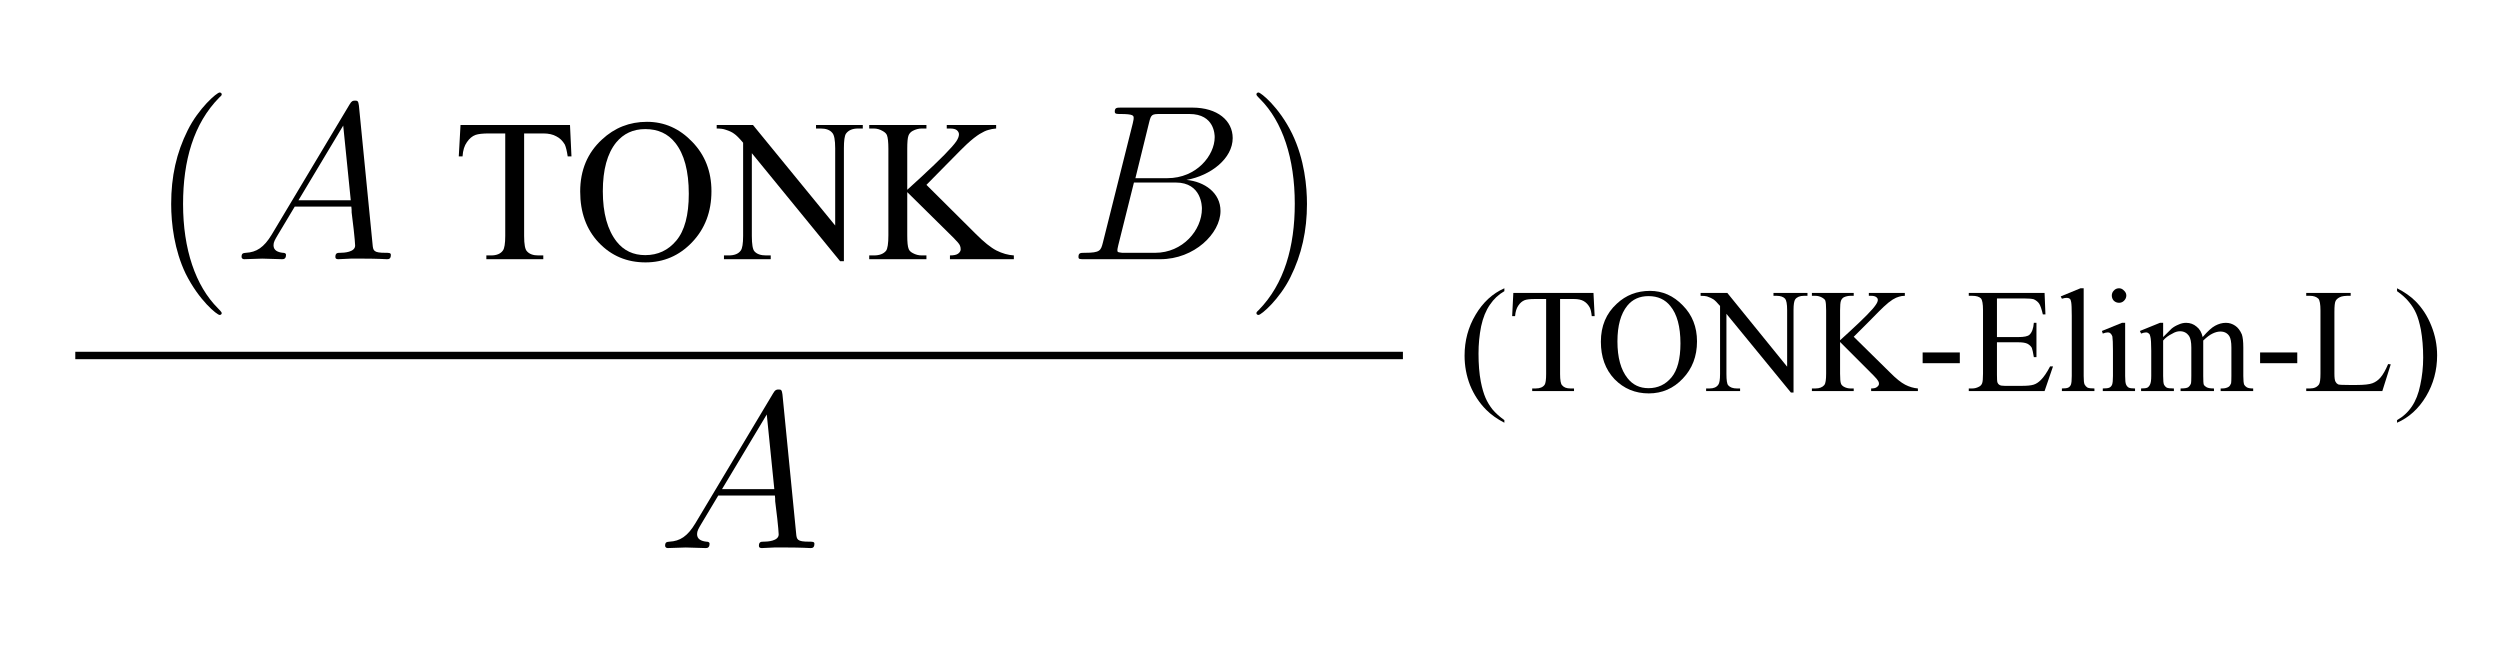 <?xml version="1.0" encoding="UTF-8"?>
<svg xmlns="http://www.w3.org/2000/svg" xmlns:xlink="http://www.w3.org/1999/xlink" width="134.5pt" height="34.76pt" viewBox="0 0 134.5 34.76" version="1.1">
<defs>
<g>
<symbol overflow="visible" id="glyph0-0">
<path style="stroke:none;" d=""/>
</symbol>
<symbol overflow="visible" id="glyph0-1">
<path style="stroke:none;" d="M 3.891 2.906 C 3.891 2.875 3.891 2.844 3.688 2.641 C 2.484 1.438 1.812 -0.531 1.812 -2.969 C 1.812 -5.297 2.375 -7.297 3.766 -8.703 C 3.891 -8.812 3.891 -8.828 3.891 -8.875 C 3.891 -8.938 3.828 -8.969 3.781 -8.969 C 3.625 -8.969 2.641 -8.109 2.062 -6.938 C 1.453 -5.719 1.172 -4.453 1.172 -2.969 C 1.172 -1.906 1.344 -0.484 1.953 0.781 C 2.672 2.219 3.641 3 3.781 3 C 3.828 3 3.891 2.969 3.891 2.906 Z M 3.891 2.906 "/>
</symbol>
<symbol overflow="visible" id="glyph0-2">
<path style="stroke:none;" d="M 3.375 -2.969 C 3.375 -3.891 3.25 -5.359 2.578 -6.75 C 1.875 -8.188 0.891 -8.969 0.766 -8.969 C 0.719 -8.969 0.656 -8.938 0.656 -8.875 C 0.656 -8.828 0.656 -8.812 0.859 -8.609 C 2.062 -7.406 2.719 -5.422 2.719 -2.984 C 2.719 -0.672 2.156 1.328 0.781 2.734 C 0.656 2.844 0.656 2.875 0.656 2.906 C 0.656 2.969 0.719 3 0.766 3 C 0.922 3 1.906 2.141 2.484 0.969 C 3.094 -0.25 3.375 -1.547 3.375 -2.969 Z M 3.375 -2.969 "/>
</symbol>
<symbol overflow="visible" id="glyph1-0">
<path style="stroke:none;" d=""/>
</symbol>
<symbol overflow="visible" id="glyph1-1">
<path style="stroke:none;" d="M 2.031 -1.328 C 1.609 -0.625 1.203 -0.375 0.641 -0.344 C 0.5 -0.328 0.406 -0.328 0.406 -0.125 C 0.406 -0.047 0.469 0 0.547 0 C 0.766 0 1.297 -0.031 1.516 -0.031 C 1.859 -0.031 2.25 0 2.578 0 C 2.656 0 2.797 0 2.797 -0.234 C 2.797 -0.328 2.703 -0.344 2.625 -0.344 C 2.359 -0.375 2.125 -0.469 2.125 -0.75 C 2.125 -0.922 2.203 -1.047 2.359 -1.312 L 3.266 -2.828 L 6.312 -2.828 C 6.328 -2.719 6.328 -2.625 6.328 -2.516 C 6.375 -2.203 6.516 -0.953 6.516 -0.734 C 6.516 -0.375 5.906 -0.344 5.719 -0.344 C 5.578 -0.344 5.453 -0.344 5.453 -0.125 C 5.453 0 5.562 0 5.625 0 C 5.828 0 6.078 -0.031 6.281 -0.031 L 6.953 -0.031 C 7.688 -0.031 8.219 0 8.219 0 C 8.312 0 8.438 0 8.438 -0.234 C 8.438 -0.344 8.328 -0.344 8.156 -0.344 C 7.5 -0.344 7.484 -0.453 7.453 -0.812 L 6.719 -8.266 C 6.688 -8.516 6.641 -8.531 6.516 -8.531 C 6.391 -8.531 6.328 -8.516 6.219 -8.328 Z M 3.469 -3.172 L 5.875 -7.188 L 6.281 -3.172 Z M 3.469 -3.172 "/>
</symbol>
<symbol overflow="visible" id="glyph1-2">
<path style="stroke:none;" d="M 4.375 -7.344 C 4.484 -7.797 4.531 -7.812 5 -7.812 L 6.547 -7.812 C 7.906 -7.812 7.906 -6.672 7.906 -6.562 C 7.906 -5.594 6.938 -4.359 5.359 -4.359 L 3.641 -4.359 Z M 6.391 -4.266 C 7.703 -4.5 8.875 -5.422 8.875 -6.516 C 8.875 -7.453 8.062 -8.156 6.703 -8.156 L 2.875 -8.156 C 2.641 -8.156 2.531 -8.156 2.531 -7.938 C 2.531 -7.812 2.641 -7.812 2.828 -7.812 C 3.547 -7.812 3.547 -7.719 3.547 -7.594 C 3.547 -7.562 3.547 -7.5 3.5 -7.312 L 1.891 -0.891 C 1.781 -0.469 1.75 -0.344 0.922 -0.344 C 0.688 -0.344 0.578 -0.344 0.578 -0.125 C 0.578 0 0.641 0 0.891 0 L 4.984 0 C 6.812 0 8.219 -1.391 8.219 -2.594 C 8.219 -3.578 7.359 -4.172 6.391 -4.266 Z M 4.703 -0.344 L 3.078 -0.344 C 2.922 -0.344 2.891 -0.344 2.828 -0.359 C 2.688 -0.375 2.672 -0.391 2.672 -0.484 C 2.672 -0.578 2.703 -0.641 2.719 -0.75 L 3.562 -4.125 L 5.812 -4.125 C 7.219 -4.125 7.219 -2.812 7.219 -2.719 C 7.219 -1.562 6.188 -0.344 4.703 -0.344 Z M 4.703 -0.344 "/>
</symbol>
<symbol overflow="visible" id="glyph2-0">
<path style="stroke:none;" d="M 1.516 0 L 1.516 -6.812 L 6.969 -6.812 L 6.969 0 Z M 1.688 -0.172 L 6.797 -0.172 L 6.797 -6.641 L 1.688 -6.641 Z M 1.688 -0.172 "/>
</symbol>
<symbol overflow="visible" id="glyph2-1">
<path style="stroke:none;" d="M 6.312 -7.219 L 6.391 -5.531 L 6.188 -5.531 C 6.145 -5.82 6.094 -6.035 6.031 -6.172 C 5.914 -6.367 5.766 -6.516 5.578 -6.609 C 5.398 -6.711 5.164 -6.766 4.875 -6.766 L 3.844 -6.766 L 3.844 -1.25 C 3.844 -0.801 3.895 -0.523 4 -0.422 C 4.133 -0.273 4.336 -0.203 4.609 -0.203 L 4.875 -0.203 L 4.875 0 L 1.812 0 L 1.812 -0.203 L 2.062 -0.203 C 2.363 -0.203 2.578 -0.289 2.703 -0.469 C 2.785 -0.582 2.828 -0.844 2.828 -1.25 L 2.828 -6.766 L 1.953 -6.766 C 1.617 -6.766 1.379 -6.738 1.234 -6.688 C 1.055 -6.625 0.898 -6.492 0.766 -6.297 C 0.629 -6.109 0.551 -5.852 0.531 -5.531 L 0.328 -5.531 L 0.422 -7.219 Z M 6.312 -7.219 "/>
</symbol>
<symbol overflow="visible" id="glyph2-2">
<path style="stroke:none;" d="M 3.984 -7.391 C 4.922 -7.391 5.734 -7.031 6.422 -6.312 C 7.109 -5.602 7.453 -4.719 7.453 -3.656 C 7.453 -2.551 7.102 -1.633 6.406 -0.906 C 5.719 -0.188 4.883 0.172 3.906 0.172 C 2.906 0.172 2.066 -0.18 1.391 -0.891 C 0.723 -1.598 0.391 -2.516 0.391 -3.641 C 0.391 -4.785 0.781 -5.719 1.562 -6.438 C 2.238 -7.07 3.047 -7.391 3.984 -7.391 Z M 3.891 -7 C 3.242 -7 2.723 -6.758 2.328 -6.281 C 1.848 -5.688 1.609 -4.812 1.609 -3.656 C 1.609 -2.477 1.859 -1.57 2.359 -0.938 C 2.742 -0.457 3.254 -0.219 3.891 -0.219 C 4.566 -0.219 5.125 -0.477 5.562 -1 C 6.008 -1.531 6.234 -2.367 6.234 -3.516 C 6.234 -4.742 5.988 -5.66 5.5 -6.266 C 5.113 -6.754 4.578 -7 3.891 -7 Z M 3.891 -7 "/>
</symbol>
<symbol overflow="visible" id="glyph2-3">
<path style="stroke:none;" d="M -0.141 -7.219 L 1.812 -7.219 L 6.234 -1.812 L 6.234 -5.969 C 6.234 -6.414 6.18 -6.691 6.078 -6.797 C 5.953 -6.953 5.742 -7.031 5.453 -7.031 L 5.203 -7.031 L 5.203 -7.219 L 7.719 -7.219 L 7.719 -7.031 L 7.469 -7.031 C 7.164 -7.031 6.945 -6.938 6.812 -6.75 C 6.738 -6.633 6.703 -6.375 6.703 -5.969 L 6.703 0.109 L 6.5 0.109 L 1.75 -5.703 L 1.75 -1.25 C 1.75 -0.801 1.797 -0.523 1.891 -0.422 C 2.023 -0.273 2.234 -0.203 2.516 -0.203 L 2.766 -0.203 L 2.766 0 L 0.25 0 L 0.25 -0.203 L 0.5 -0.203 C 0.812 -0.203 1.031 -0.289 1.156 -0.469 C 1.238 -0.582 1.281 -0.844 1.281 -1.25 L 1.281 -6.266 C 1.07 -6.516 0.91 -6.676 0.797 -6.75 C 0.691 -6.832 0.535 -6.906 0.328 -6.969 C 0.223 -7.008 0.066 -7.031 -0.141 -7.031 Z M -0.141 -7.219 "/>
</symbol>
<symbol overflow="visible" id="glyph2-4">
<path style="stroke:none;" d="M 3.266 -4 L 5.922 -1.359 C 6.359 -0.922 6.727 -0.625 7.031 -0.469 C 7.344 -0.312 7.656 -0.223 7.969 -0.203 L 7.969 0 L 4.531 0 L 4.531 -0.203 C 4.738 -0.203 4.883 -0.234 4.969 -0.297 C 5.062 -0.367 5.109 -0.445 5.109 -0.531 C 5.109 -0.613 5.094 -0.688 5.062 -0.75 C 5.031 -0.82 4.922 -0.953 4.734 -1.141 L 2.234 -3.609 L 2.234 -1.281 C 2.234 -0.914 2.258 -0.672 2.312 -0.547 C 2.344 -0.461 2.414 -0.391 2.531 -0.328 C 2.688 -0.242 2.848 -0.203 3.016 -0.203 L 3.266 -0.203 L 3.266 0 L 0.188 0 L 0.188 -0.203 L 0.438 -0.203 C 0.738 -0.203 0.957 -0.285 1.094 -0.453 C 1.176 -0.566 1.219 -0.844 1.219 -1.281 L 1.219 -5.938 C 1.219 -6.301 1.191 -6.547 1.141 -6.672 C 1.109 -6.754 1.035 -6.828 0.922 -6.891 C 0.766 -6.984 0.602 -7.031 0.438 -7.031 L 0.188 -7.031 L 0.188 -7.219 L 3.266 -7.219 L 3.266 -7.031 L 3.016 -7.031 C 2.848 -7.031 2.688 -6.988 2.531 -6.906 C 2.414 -6.844 2.336 -6.754 2.297 -6.641 C 2.254 -6.523 2.234 -6.289 2.234 -5.938 L 2.234 -3.734 C 2.305 -3.797 2.551 -4.02 2.969 -4.406 C 4.02 -5.375 4.656 -6.02 4.875 -6.344 C 4.969 -6.488 5.016 -6.613 5.016 -6.719 C 5.016 -6.801 4.977 -6.875 4.906 -6.938 C 4.832 -7 4.707 -7.031 4.531 -7.031 L 4.359 -7.031 L 4.359 -7.219 L 7.016 -7.219 L 7.016 -7.031 C 6.859 -7.02 6.719 -6.992 6.594 -6.953 C 6.469 -6.922 6.312 -6.848 6.125 -6.734 C 5.938 -6.617 5.707 -6.438 5.438 -6.188 C 5.363 -6.125 5.004 -5.766 4.359 -5.109 Z M 3.266 -4 "/>
</symbol>
<symbol overflow="visible" id="glyph3-0">
<path style="stroke:none;" d="M 1.109 0 L 1.109 -4.984 L 5.094 -4.984 L 5.094 0 Z M 1.234 -0.125 L 4.969 -0.125 L 4.969 -4.859 L 1.234 -4.859 Z M 1.234 -0.125 "/>
</symbol>
<symbol overflow="visible" id="glyph3-1">
<path style="stroke:none;" d="M 2.469 1.562 L 2.469 1.703 C 2.082 1.504 1.758 1.273 1.5 1.016 C 1.125 0.641 0.832 0.195 0.625 -0.312 C 0.426 -0.82 0.328 -1.352 0.328 -1.906 C 0.328 -2.707 0.523 -3.441 0.922 -4.109 C 1.316 -4.773 1.832 -5.25 2.469 -5.531 L 2.469 -5.375 C 2.156 -5.195 1.895 -4.953 1.688 -4.641 C 1.477 -4.336 1.32 -3.953 1.219 -3.484 C 1.125 -3.016 1.078 -2.523 1.078 -2.016 C 1.078 -1.453 1.117 -0.945 1.203 -0.5 C 1.273 -0.145 1.359 0.141 1.453 0.359 C 1.547 0.578 1.672 0.785 1.828 0.984 C 1.992 1.18 2.207 1.375 2.469 1.562 Z M 2.469 1.562 "/>
</symbol>
<symbol overflow="visible" id="glyph3-2">
<path style="stroke:none;" d="M 4.609 -5.281 L 4.672 -4.031 L 4.516 -4.031 C 4.492 -4.25 4.457 -4.406 4.406 -4.5 C 4.32 -4.656 4.211 -4.77 4.078 -4.844 C 3.953 -4.914 3.781 -4.953 3.562 -4.953 L 2.812 -4.953 L 2.812 -0.922 C 2.812 -0.586 2.848 -0.383 2.922 -0.312 C 3.016 -0.195 3.164 -0.141 3.375 -0.141 L 3.562 -0.141 L 3.562 0 L 1.312 0 L 1.312 -0.141 L 1.5 -0.141 C 1.727 -0.141 1.891 -0.207 1.984 -0.344 C 2.035 -0.426 2.062 -0.617 2.062 -0.922 L 2.062 -4.953 L 1.438 -4.953 C 1.188 -4.953 1.008 -4.93 0.906 -4.891 C 0.77 -4.836 0.656 -4.738 0.562 -4.594 C 0.469 -4.457 0.41 -4.27 0.391 -4.031 L 0.234 -4.031 L 0.297 -5.281 Z M 4.609 -5.281 "/>
</symbol>
<symbol overflow="visible" id="glyph3-3">
<path style="stroke:none;" d="M 2.922 -5.391 C 3.598 -5.391 4.188 -5.129 4.688 -4.609 C 5.195 -4.098 5.453 -3.453 5.453 -2.672 C 5.453 -1.867 5.195 -1.203 4.688 -0.672 C 4.188 -0.141 3.578 0.125 2.859 0.125 C 2.129 0.125 1.516 -0.129 1.016 -0.641 C 0.523 -1.16 0.281 -1.832 0.281 -2.656 C 0.281 -3.5 0.566 -4.18 1.141 -4.703 C 1.629 -5.16 2.223 -5.391 2.922 -5.391 Z M 2.844 -5.109 C 2.363 -5.109 1.984 -4.938 1.703 -4.594 C 1.348 -4.156 1.172 -3.516 1.172 -2.672 C 1.172 -1.805 1.352 -1.145 1.719 -0.688 C 2 -0.332 2.375 -0.156 2.844 -0.156 C 3.344 -0.156 3.754 -0.348 4.078 -0.734 C 4.398 -1.117 4.562 -1.727 4.562 -2.562 C 4.562 -3.469 4.379 -4.141 4.016 -4.578 C 3.734 -4.93 3.344 -5.109 2.844 -5.109 Z M 2.844 -5.109 "/>
</symbol>
<symbol overflow="visible" id="glyph3-4">
<path style="stroke:none;" d="M -0.109 -5.281 L 1.328 -5.281 L 4.547 -1.312 L 4.547 -4.359 C 4.547 -4.68 4.508 -4.883 4.438 -4.969 C 4.344 -5.07 4.191 -5.125 3.984 -5.125 L 3.812 -5.125 L 3.812 -5.281 L 5.641 -5.281 L 5.641 -5.125 L 5.453 -5.125 C 5.234 -5.125 5.078 -5.062 4.984 -4.938 C 4.922 -4.852 4.891 -4.66 4.891 -4.359 L 4.891 0.078 L 4.75 0.078 L 1.281 -4.156 L 1.281 -0.922 C 1.281 -0.586 1.312 -0.383 1.375 -0.312 C 1.477 -0.195 1.633 -0.141 1.844 -0.141 L 2.016 -0.141 L 2.016 0 L 0.188 0 L 0.188 -0.141 L 0.375 -0.141 C 0.594 -0.141 0.75 -0.207 0.844 -0.344 C 0.906 -0.426 0.938 -0.617 0.938 -0.922 L 0.938 -4.578 C 0.781 -4.766 0.66 -4.883 0.578 -4.938 C 0.504 -4.988 0.391 -5.039 0.234 -5.094 C 0.16 -5.113 0.047 -5.125 -0.109 -5.125 Z M -0.109 -5.281 "/>
</symbol>
<symbol overflow="visible" id="glyph3-5">
<path style="stroke:none;" d="M 2.375 -2.922 L 4.328 -1 C 4.648 -0.676 4.922 -0.457 5.141 -0.344 C 5.367 -0.227 5.598 -0.16 5.828 -0.141 L 5.828 0 L 3.312 0 L 3.312 -0.141 C 3.457 -0.141 3.562 -0.164 3.625 -0.219 C 3.695 -0.27 3.734 -0.328 3.734 -0.391 C 3.734 -0.453 3.719 -0.504 3.688 -0.547 C 3.664 -0.598 3.586 -0.691 3.453 -0.828 L 1.641 -2.641 L 1.641 -0.938 C 1.641 -0.664 1.656 -0.488 1.688 -0.406 C 1.707 -0.344 1.758 -0.285 1.844 -0.234 C 1.957 -0.172 2.078 -0.141 2.203 -0.141 L 2.375 -0.141 L 2.375 0 L 0.125 0 L 0.125 -0.141 L 0.312 -0.141 C 0.531 -0.141 0.691 -0.203 0.797 -0.328 C 0.859 -0.41 0.891 -0.613 0.891 -0.938 L 0.891 -4.344 C 0.891 -4.613 0.875 -4.789 0.844 -4.875 C 0.812 -4.938 0.754 -4.988 0.672 -5.031 C 0.555 -5.094 0.438 -5.125 0.312 -5.125 L 0.125 -5.125 L 0.125 -5.281 L 2.375 -5.281 L 2.375 -5.125 L 2.203 -5.125 C 2.078 -5.125 1.957 -5.098 1.844 -5.047 C 1.77 -5.004 1.719 -4.941 1.688 -4.859 C 1.656 -4.773 1.641 -4.602 1.641 -4.344 L 1.641 -2.734 C 1.691 -2.773 1.867 -2.938 2.172 -3.219 C 2.941 -3.926 3.406 -4.398 3.562 -4.641 C 3.633 -4.742 3.672 -4.832 3.672 -4.906 C 3.672 -4.969 3.641 -5.02 3.578 -5.062 C 3.523 -5.102 3.438 -5.125 3.312 -5.125 L 3.188 -5.125 L 3.188 -5.281 L 5.125 -5.281 L 5.125 -5.125 C 5.008 -5.125 4.906 -5.109 4.812 -5.078 C 4.719 -5.055 4.602 -5.004 4.469 -4.922 C 4.332 -4.836 4.172 -4.707 3.984 -4.531 C 3.922 -4.477 3.656 -4.211 3.188 -3.734 Z M 2.375 -2.922 "/>
</symbol>
<symbol overflow="visible" id="glyph3-6">
<path style="stroke:none;" d="M 0.328 -2.078 L 2.328 -2.078 L 2.328 -1.5 L 0.328 -1.5 Z M 0.328 -2.078 "/>
</symbol>
<symbol overflow="visible" id="glyph3-7">
<path style="stroke:none;" d="M 1.672 -4.984 L 1.672 -2.906 L 2.828 -2.906 C 3.129 -2.906 3.328 -2.945 3.422 -3.031 C 3.555 -3.156 3.633 -3.367 3.656 -3.672 L 3.797 -3.672 L 3.797 -1.828 L 3.656 -1.828 C 3.613 -2.086 3.578 -2.254 3.547 -2.328 C 3.492 -2.422 3.414 -2.492 3.312 -2.547 C 3.207 -2.598 3.047 -2.625 2.828 -2.625 L 1.672 -2.625 L 1.672 -0.875 C 1.672 -0.645 1.68 -0.504 1.703 -0.453 C 1.723 -0.398 1.758 -0.359 1.812 -0.328 C 1.863 -0.297 1.957 -0.281 2.094 -0.281 L 3 -0.281 C 3.289 -0.281 3.504 -0.301 3.641 -0.344 C 3.773 -0.383 3.906 -0.469 4.031 -0.594 C 4.195 -0.758 4.363 -1.004 4.531 -1.328 L 4.688 -1.328 L 4.234 0 L 0.156 0 L 0.156 -0.141 L 0.344 -0.141 C 0.469 -0.141 0.586 -0.172 0.703 -0.234 C 0.785 -0.273 0.844 -0.336 0.875 -0.422 C 0.906 -0.504 0.922 -0.676 0.922 -0.938 L 0.922 -4.359 C 0.922 -4.691 0.883 -4.898 0.812 -4.984 C 0.719 -5.078 0.562 -5.125 0.344 -5.125 L 0.156 -5.125 L 0.156 -5.281 L 4.234 -5.281 L 4.281 -4.125 L 4.141 -4.125 C 4.078 -4.395 4.016 -4.582 3.953 -4.688 C 3.891 -4.789 3.789 -4.875 3.656 -4.938 C 3.551 -4.969 3.367 -4.984 3.109 -4.984 Z M 1.672 -4.984 "/>
</symbol>
<symbol overflow="visible" id="glyph3-8">
<path style="stroke:none;" d="M 1.469 -5.531 L 1.469 -0.812 C 1.469 -0.582 1.484 -0.43 1.516 -0.359 C 1.555 -0.285 1.609 -0.227 1.672 -0.188 C 1.742 -0.156 1.867 -0.141 2.047 -0.141 L 2.047 0 L 0.297 0 L 0.297 -0.141 C 0.461 -0.141 0.578 -0.156 0.641 -0.188 C 0.703 -0.219 0.75 -0.27 0.781 -0.344 C 0.812 -0.426 0.828 -0.582 0.828 -0.812 L 0.828 -4.047 C 0.828 -4.441 0.816 -4.688 0.797 -4.781 C 0.785 -4.875 0.758 -4.938 0.719 -4.969 C 0.676 -5 0.625 -5.016 0.562 -5.016 C 0.488 -5.016 0.398 -5 0.297 -4.969 L 0.234 -5.094 L 1.297 -5.531 Z M 1.469 -5.531 "/>
</symbol>
<symbol overflow="visible" id="glyph3-9">
<path style="stroke:none;" d="M 1.156 -5.531 C 1.258 -5.531 1.348 -5.488 1.422 -5.406 C 1.504 -5.332 1.547 -5.242 1.547 -5.141 C 1.547 -5.035 1.504 -4.941 1.422 -4.859 C 1.348 -4.785 1.258 -4.75 1.156 -4.75 C 1.051 -4.75 0.957 -4.785 0.875 -4.859 C 0.801 -4.941 0.766 -5.035 0.766 -5.141 C 0.766 -5.242 0.801 -5.332 0.875 -5.406 C 0.945 -5.488 1.039 -5.531 1.156 -5.531 Z M 1.484 -3.672 L 1.484 -0.812 C 1.484 -0.582 1.5 -0.43 1.531 -0.359 C 1.562 -0.285 1.609 -0.227 1.672 -0.188 C 1.734 -0.156 1.848 -0.141 2.016 -0.141 L 2.016 0 L 0.281 0 L 0.281 -0.141 C 0.457 -0.141 0.578 -0.156 0.641 -0.188 C 0.703 -0.219 0.75 -0.27 0.781 -0.344 C 0.812 -0.426 0.828 -0.582 0.828 -0.812 L 0.828 -2.172 C 0.828 -2.566 0.816 -2.82 0.797 -2.938 C 0.773 -3.008 0.742 -3.062 0.703 -3.094 C 0.672 -3.133 0.617 -3.156 0.547 -3.156 C 0.473 -3.156 0.383 -3.133 0.281 -3.094 L 0.234 -3.234 L 1.312 -3.672 Z M 1.484 -3.672 "/>
</symbol>
<symbol overflow="visible" id="glyph3-10">
<path style="stroke:none;" d="M 1.312 -2.906 C 1.57 -3.164 1.723 -3.316 1.766 -3.359 C 1.879 -3.453 2.004 -3.523 2.141 -3.578 C 2.273 -3.641 2.41 -3.672 2.547 -3.672 C 2.766 -3.672 2.953 -3.602 3.109 -3.469 C 3.273 -3.344 3.383 -3.156 3.438 -2.906 C 3.707 -3.219 3.93 -3.422 4.109 -3.516 C 4.297 -3.617 4.488 -3.672 4.688 -3.672 C 4.875 -3.672 5.039 -3.617 5.188 -3.516 C 5.332 -3.422 5.453 -3.266 5.547 -3.047 C 5.598 -2.898 5.625 -2.664 5.625 -2.344 L 5.625 -0.812 C 5.625 -0.582 5.641 -0.426 5.672 -0.344 C 5.703 -0.289 5.75 -0.242 5.812 -0.203 C 5.883 -0.16 6 -0.141 6.156 -0.141 L 6.156 0 L 4.406 0 L 4.406 -0.141 L 4.484 -0.141 C 4.629 -0.141 4.75 -0.172 4.844 -0.234 C 4.895 -0.273 4.938 -0.336 4.969 -0.422 C 4.977 -0.473 4.984 -0.602 4.984 -0.812 L 4.984 -2.344 C 4.984 -2.633 4.945 -2.836 4.875 -2.953 C 4.77 -3.117 4.609 -3.203 4.391 -3.203 C 4.254 -3.203 4.113 -3.164 3.969 -3.094 C 3.832 -3.031 3.664 -2.906 3.469 -2.719 L 3.469 -0.812 C 3.469 -0.562 3.477 -0.406 3.5 -0.344 C 3.531 -0.289 3.582 -0.242 3.656 -0.203 C 3.738 -0.16 3.867 -0.141 4.047 -0.141 L 4.047 0 L 2.25 0 L 2.25 -0.141 C 2.445 -0.141 2.582 -0.16 2.656 -0.203 C 2.727 -0.254 2.781 -0.328 2.812 -0.422 C 2.82 -0.461 2.828 -0.594 2.828 -0.812 L 2.828 -2.344 C 2.828 -2.633 2.785 -2.844 2.703 -2.969 C 2.586 -3.133 2.426 -3.219 2.219 -3.219 C 2.082 -3.219 1.945 -3.176 1.812 -3.094 C 1.594 -2.988 1.426 -2.863 1.312 -2.719 L 1.312 -0.812 C 1.312 -0.57 1.328 -0.414 1.359 -0.344 C 1.391 -0.281 1.438 -0.227 1.5 -0.188 C 1.562 -0.156 1.691 -0.141 1.891 -0.141 L 1.891 0 L 0.125 0 L 0.125 -0.141 C 0.289 -0.141 0.406 -0.156 0.469 -0.188 C 0.531 -0.227 0.578 -0.285 0.609 -0.359 C 0.648 -0.43 0.672 -0.582 0.672 -0.812 L 0.672 -2.172 C 0.672 -2.555 0.656 -2.805 0.625 -2.922 C 0.613 -3.004 0.586 -3.062 0.547 -3.094 C 0.504 -3.133 0.453 -3.156 0.391 -3.156 C 0.316 -3.156 0.227 -3.133 0.125 -3.094 L 0.062 -3.234 L 1.141 -3.672 L 1.312 -3.672 Z M 1.312 -2.906 "/>
</symbol>
<symbol overflow="visible" id="glyph3-11">
<path style="stroke:none;" d="M 4.562 -1.453 L 4.703 -1.438 L 4.25 0 L 0.156 0 L 0.156 -0.141 L 0.359 -0.141 C 0.578 -0.141 0.738 -0.211 0.844 -0.359 C 0.895 -0.441 0.922 -0.633 0.922 -0.938 L 0.922 -4.344 C 0.922 -4.676 0.883 -4.883 0.812 -4.969 C 0.707 -5.07 0.555 -5.125 0.359 -5.125 L 0.156 -5.125 L 0.156 -5.281 L 2.547 -5.281 L 2.547 -5.125 C 2.266 -5.133 2.066 -5.109 1.953 -5.047 C 1.848 -4.992 1.773 -4.926 1.734 -4.844 C 1.691 -4.758 1.672 -4.562 1.672 -4.25 L 1.672 -0.938 C 1.672 -0.719 1.691 -0.57 1.734 -0.5 C 1.766 -0.438 1.812 -0.391 1.875 -0.359 C 1.938 -0.336 2.141 -0.328 2.484 -0.328 L 2.859 -0.328 C 3.266 -0.328 3.551 -0.359 3.719 -0.422 C 3.883 -0.484 4.031 -0.586 4.156 -0.734 C 4.289 -0.891 4.426 -1.129 4.562 -1.453 Z M 4.562 -1.453 "/>
</symbol>
<symbol overflow="visible" id="glyph3-12">
<path style="stroke:none;" d="M 0.172 -5.375 L 0.172 -5.531 C 0.566 -5.332 0.895 -5.102 1.156 -4.844 C 1.531 -4.469 1.816 -4.023 2.016 -3.516 C 2.223 -3.004 2.328 -2.473 2.328 -1.922 C 2.328 -1.117 2.129 -0.383 1.734 0.281 C 1.336 0.945 0.816 1.422 0.172 1.703 L 0.172 1.562 C 0.492 1.383 0.758 1.141 0.969 0.828 C 1.176 0.523 1.328 0.141 1.422 -0.328 C 1.523 -0.797 1.578 -1.285 1.578 -1.797 C 1.578 -2.348 1.535 -2.852 1.453 -3.312 C 1.379 -3.676 1.297 -3.961 1.203 -4.172 C 1.109 -4.391 0.977 -4.598 0.812 -4.797 C 0.656 -4.992 0.441 -5.188 0.172 -5.375 Z M 0.172 -5.375 "/>
</symbol>
</g>
</defs>
<g id="surface1">
<g style="fill:rgb(0%,0%,0%);fill-opacity:1;">
  <use xlink:href="#glyph0-1" x="8.037" y="13.945"/>
</g>
<g style="fill:rgb(0%,0%,0%);fill-opacity:1;">
  <use xlink:href="#glyph1-1" x="12.59" y="13.945"/>
</g>
<g style="fill:rgb(0%,0%,0%);fill-opacity:1;">
  <use xlink:href="#glyph2-1" x="24.354" y="13.945"/>
</g>
<g style="fill:rgb(0%,0%,0%);fill-opacity:1;">
  <use xlink:href="#glyph2-2" x="30.823" y="13.945"/>
  <use xlink:href="#glyph2-3" x="38.699" y="13.945"/>
  <use xlink:href="#glyph2-4" x="46.576" y="13.945"/>
</g>
<g style="fill:rgb(0%,0%,0%);fill-opacity:1;">
  <use xlink:href="#glyph1-2" x="57.444" y="13.945"/>
</g>
<g style="fill:rgb(0%,0%,0%);fill-opacity:1;">
  <use xlink:href="#glyph0-2" x="66.94" y="13.945"/>
</g>
<path style="fill:none;stroke-width:0.399;stroke-linecap:butt;stroke-linejoin:miter;stroke:rgb(0%,0%,0%);stroke-opacity:1;stroke-miterlimit:10;" d="M -67.949 52.872 L 3.477 52.872 " transform="matrix(1,0,0,-1,72,71.997)"/>
<g style="fill:rgb(0%,0%,0%);fill-opacity:1;">
  <use xlink:href="#glyph3-1" x="78.466" y="21.04"/>
  <use xlink:href="#glyph3-2" x="81.12" y="21.04"/>
</g>
<g style="fill:rgb(0%,0%,0%);fill-opacity:1;">
  <use xlink:href="#glyph3-3" x="85.846" y="21.04"/>
  <use xlink:href="#glyph3-4" x="91.601" y="21.04"/>
  <use xlink:href="#glyph3-5" x="97.355" y="21.04"/>
  <use xlink:href="#glyph3-6" x="103.11" y="21.04"/>
  <use xlink:href="#glyph3-7" x="105.764" y="21.04"/>
  <use xlink:href="#glyph3-8" x="110.633" y="21.04"/>
  <use xlink:href="#glyph3-9" x="112.849" y="21.04"/>
  <use xlink:href="#glyph3-10" x="115.065" y="21.04"/>
  <use xlink:href="#glyph3-6" x="121.265" y="21.04"/>
  <use xlink:href="#glyph3-11" x="123.919" y="21.04"/>
  <use xlink:href="#glyph3-12" x="128.789" y="21.04"/>
</g>
<g style="fill:rgb(0%,0%,0%);fill-opacity:1;">
  <use xlink:href="#glyph1-1" x="35.377" y="29.486"/>
</g>
</g>
</svg>
